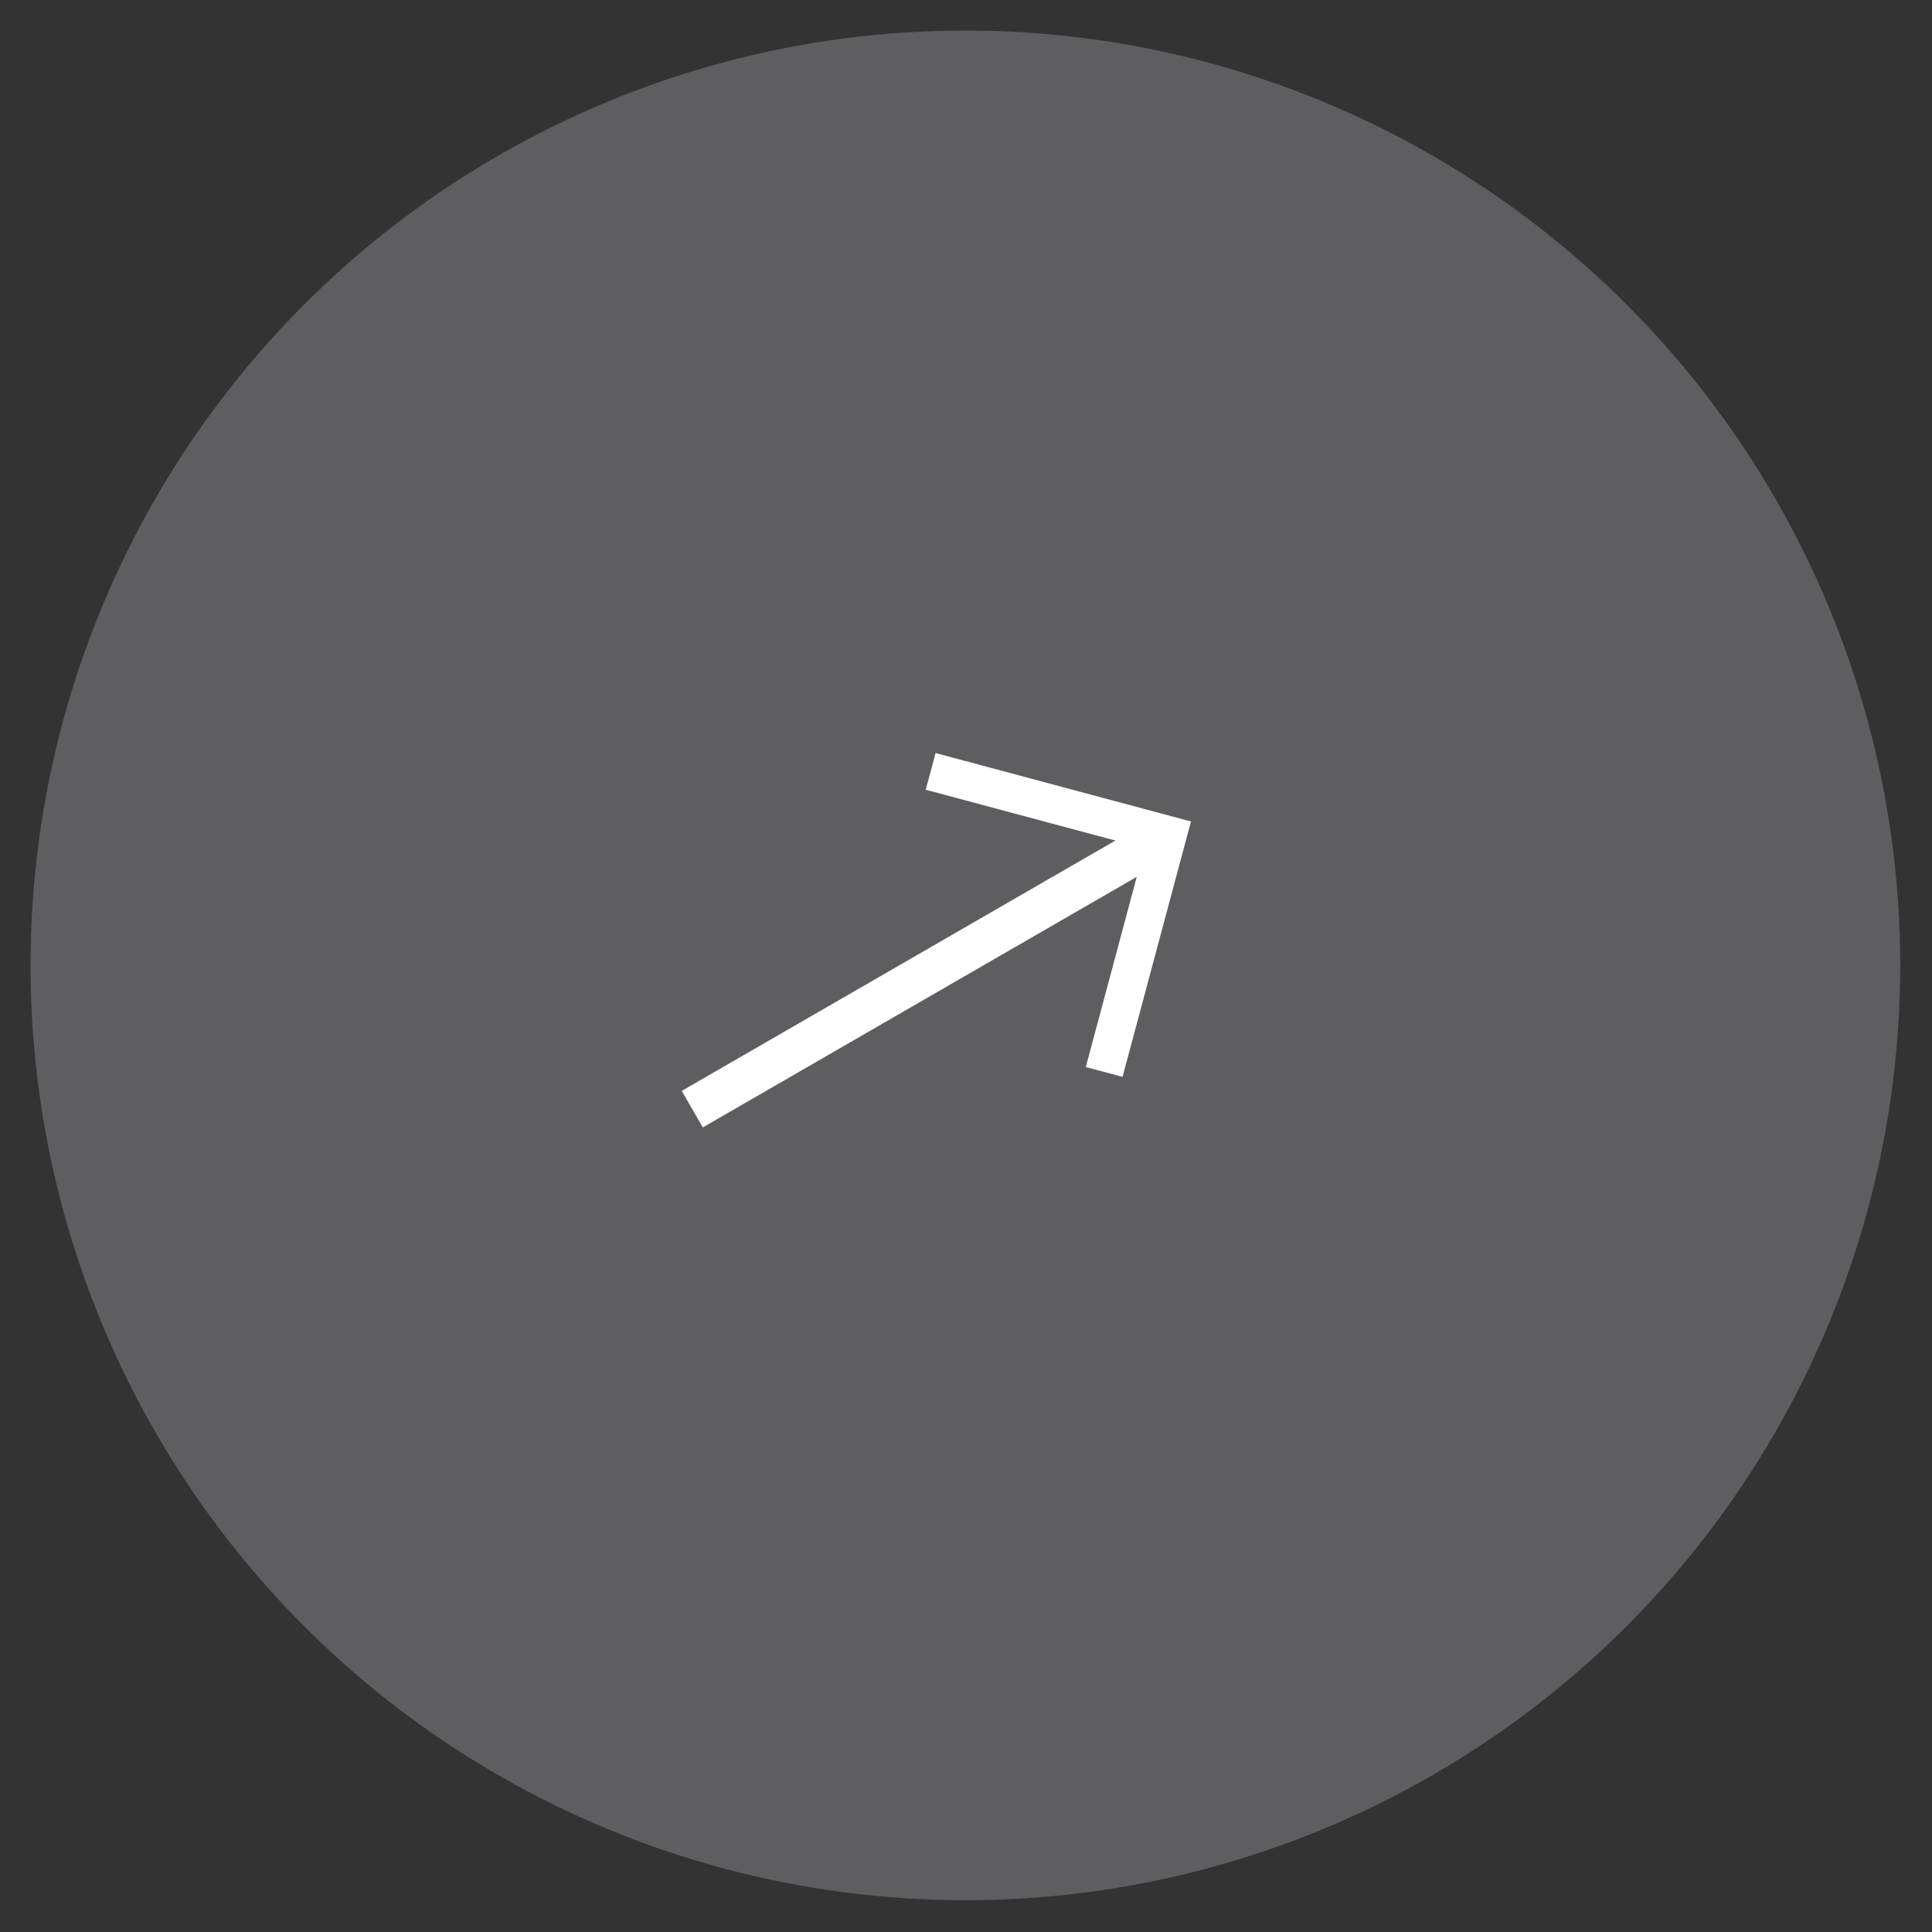 <?xml version="1.0" encoding="UTF-8"?> <svg xmlns="http://www.w3.org/2000/svg" width="31" height="31" viewBox="0 0 31 31" fill="none"><rect x="0" y="0" width="31" height="31" fill="#333333" stroke="none"/><circle cx="15.49" cy="15.49" r="15" fill="#5E5D5F"></circle><path d="M11.277 18.09L10.939 17.504L17.897 13.487L14.854 12.672L15.012 12.083L19.11 13.181L18.012 17.279L17.422 17.121L18.24 14.069L11.277 18.09Z" fill="white"></path></svg> 